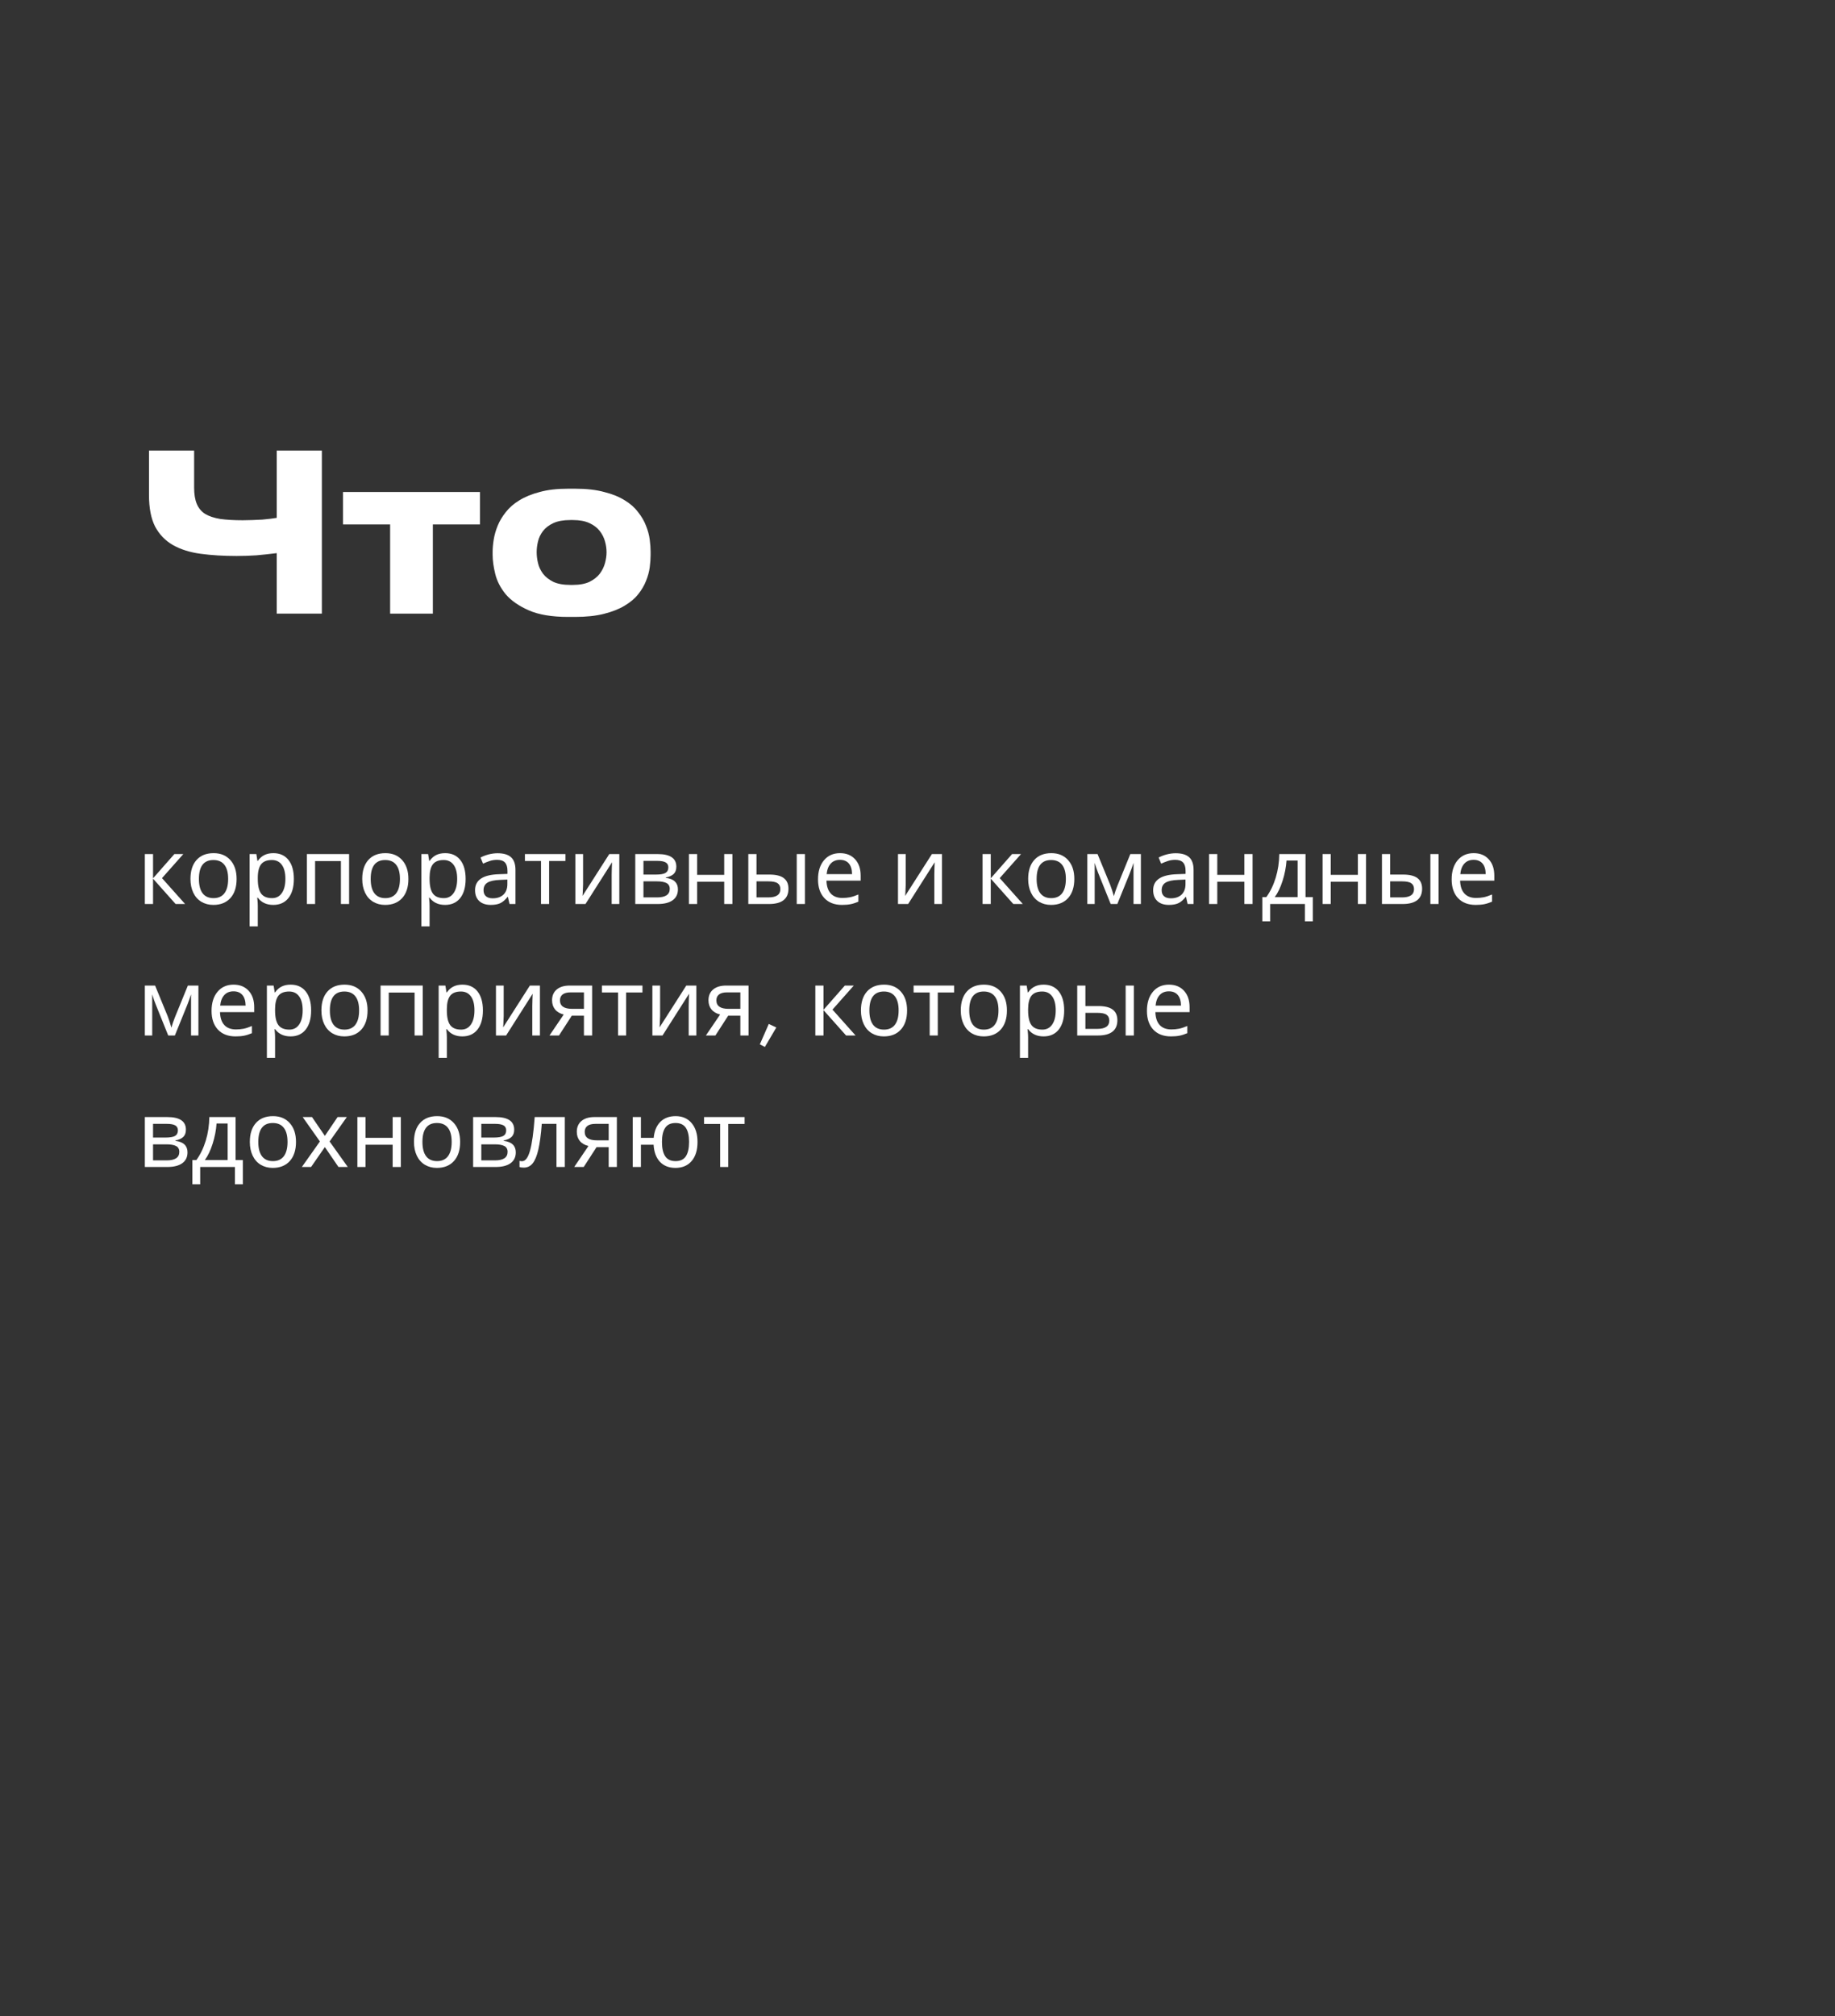 <?xml version="1.0" encoding="UTF-8"?> <svg xmlns="http://www.w3.org/2000/svg" width="335" height="368" viewBox="0 0 335 368" fill="none"><rect x="0" y="0" width="335" height="368" fill="#333333" stroke="none"/> <path d="M50.52 100.96C49.24 101.12 48 101.253 46.8 101.36C45.6 101.44 44.4 101.48 43.2 101.48C40.8 101.48 38.614 101.347 36.64 101.08C34.667 100.813 32.974 100.28 31.56 99.48C30.174 98.68 29.093 97.56 28.32 96.12C27.573 94.653 27.2 92.733 27.2 90.36V82.24H35.44V89C35.44 90.2 35.6 91.187 35.92 91.96C36.24 92.733 36.747 93.347 37.44 93.8C38.16 94.227 39.08 94.533 40.2 94.72C41.347 94.88 42.72 94.96 44.32 94.96C44.907 94.96 45.507 94.947 46.12 94.92C46.733 94.893 47.32 94.867 47.88 94.84C48.44 94.787 48.947 94.733 49.4 94.68C49.853 94.627 50.227 94.573 50.52 94.52V82.24H58.76V112H50.52V100.96Z" fill="white"></path> <path d="M71.222 95.72H62.622V89.8H87.622V95.72H79.022V112H71.222V95.72Z" fill="white"></path> <path d="M103.734 112.6C100.748 112.6 98.348 112.2 96.534 111.4C94.721 110.6 93.321 109.627 92.334 108.48C91.374 107.307 90.734 106.067 90.414 104.76C90.094 103.453 89.934 102.293 89.934 101.28V100.72C89.934 100.053 90.001 99.307 90.134 98.48C90.268 97.653 90.508 96.813 90.854 95.96C91.201 95.107 91.694 94.28 92.334 93.48C92.974 92.653 93.801 91.933 94.814 91.32C95.854 90.68 97.094 90.173 98.534 89.8C99.974 89.4 101.694 89.2 103.694 89.2H105.014C107.068 89.2 108.828 89.4 110.294 89.8C111.788 90.173 113.041 90.68 114.054 91.32C115.068 91.933 115.881 92.653 116.494 93.48C117.134 94.28 117.614 95.107 117.934 95.96C118.281 96.813 118.508 97.653 118.614 98.48C118.721 99.307 118.774 100.04 118.774 100.68V101.32C118.774 101.987 118.721 102.733 118.614 103.56C118.508 104.36 118.281 105.187 117.934 106.04C117.614 106.867 117.134 107.68 116.494 108.48C115.881 109.253 115.054 109.947 114.014 110.56C113.001 111.173 111.748 111.667 110.254 112.04C108.788 112.413 107.028 112.6 104.974 112.6H103.734ZM104.574 106.76C105.801 106.76 106.814 106.573 107.614 106.2C108.414 105.8 109.041 105.307 109.494 104.72C109.948 104.107 110.268 103.453 110.454 102.76C110.641 102.067 110.734 101.413 110.734 100.8C110.734 100.16 110.641 99.507 110.454 98.84C110.268 98.147 109.948 97.507 109.494 96.92C109.041 96.333 108.414 95.853 107.614 95.48C106.814 95.107 105.801 94.92 104.574 94.92H104.134C102.854 94.92 101.814 95.107 101.014 95.48C100.214 95.853 99.588 96.333 99.134 96.92C98.681 97.507 98.374 98.147 98.214 98.84C98.054 99.507 97.974 100.16 97.974 100.8C97.974 101.413 98.054 102.067 98.214 102.76C98.374 103.453 98.681 104.107 99.134 104.72C99.588 105.307 100.214 105.8 101.014 106.2C101.814 106.573 102.854 106.76 104.134 106.76H104.574Z" fill="white"></path> <path d="M31.831 155.886H33.467L29.574 160.277L33.791 165H32.056L27.939 160.376V165H26.444V155.886H27.939V160.31L31.831 155.886Z" fill="white"></path> <path d="M43.195 160.426C43.195 161.915 42.819 163.077 42.066 163.913C41.314 164.748 40.273 165.166 38.945 165.166C38.121 165.166 37.39 164.975 36.754 164.593C36.117 164.206 35.628 163.653 35.285 162.933C34.942 162.214 34.77 161.378 34.77 160.426C34.77 158.943 35.141 157.789 35.882 156.965C36.624 156.135 37.664 155.72 39.003 155.72C40.287 155.72 41.306 156.143 42.058 156.99C42.816 157.831 43.195 158.976 43.195 160.426ZM36.314 160.426C36.314 161.572 36.538 162.443 36.986 163.041C37.44 163.633 38.107 163.929 38.987 163.929C39.856 163.929 40.517 163.633 40.971 163.041C41.425 162.443 41.651 161.572 41.651 160.426C41.651 159.281 41.422 158.42 40.962 157.845C40.509 157.264 39.842 156.973 38.962 156.973C37.197 156.973 36.314 158.124 36.314 160.426Z" fill="white"></path> <path d="M49.886 165.166C48.663 165.166 47.722 164.726 47.063 163.846H46.964L46.997 164.187C47.041 164.618 47.063 165.003 47.063 165.34V169.084H45.569V155.886H46.798L46.997 157.131H47.063C47.418 156.633 47.827 156.273 48.292 156.052C48.757 155.83 49.294 155.72 49.902 155.72C51.087 155.72 52.005 156.132 52.658 156.957C53.317 157.776 53.646 158.932 53.646 160.426C53.646 161.915 53.317 163.077 52.658 163.913C52 164.748 51.075 165.166 49.886 165.166ZM49.637 156.973C48.735 156.973 48.082 157.228 47.678 157.737C47.279 158.246 47.075 159.046 47.063 160.136V160.426C47.063 161.66 47.268 162.554 47.678 163.107C48.087 163.655 48.751 163.929 49.67 163.929C50.434 163.929 51.029 163.619 51.455 163C51.886 162.38 52.102 161.516 52.102 160.41C52.102 159.297 51.886 158.448 51.455 157.861C51.029 157.269 50.422 156.973 49.637 156.973Z" fill="white"></path> <path d="M57.523 165H56.028V155.886H63.731V165H62.237V157.164H57.523V165Z" fill="white"></path> <path d="M74.556 160.426C74.556 161.915 74.179 163.077 73.427 163.913C72.674 164.748 71.634 165.166 70.306 165.166C69.481 165.166 68.751 164.975 68.114 164.593C67.478 164.206 66.988 163.653 66.645 162.933C66.302 162.214 66.13 161.378 66.13 160.426C66.13 158.943 66.501 157.789 67.243 156.965C67.984 156.135 69.025 155.72 70.364 155.72C71.648 155.72 72.666 156.143 73.418 156.99C74.177 157.831 74.556 158.976 74.556 160.426ZM67.674 160.426C67.674 161.572 67.898 162.443 68.347 163.041C68.8 163.633 69.467 163.929 70.347 163.929C71.216 163.929 71.877 163.633 72.331 163.041C72.785 162.443 73.012 161.572 73.012 160.426C73.012 159.281 72.782 158.42 72.323 157.845C71.869 157.264 71.202 156.973 70.322 156.973C68.557 156.973 67.674 158.124 67.674 160.426Z" fill="white"></path> <path d="M81.246 165.166C80.023 165.166 79.082 164.726 78.424 163.846H78.324L78.357 164.187C78.402 164.618 78.424 165.003 78.424 165.34V169.084H76.93V155.886H78.158L78.357 157.131H78.424C78.778 156.633 79.188 156.273 79.652 156.052C80.117 155.83 80.654 155.72 81.263 155.72C82.447 155.72 83.366 156.132 84.019 156.957C84.677 157.776 85.006 158.932 85.006 160.426C85.006 161.915 84.677 163.077 84.019 163.913C83.36 164.748 82.436 165.166 81.246 165.166ZM80.997 156.973C80.095 156.973 79.442 157.228 79.038 157.737C78.64 158.246 78.435 159.046 78.424 160.136V160.426C78.424 161.66 78.629 162.554 79.038 163.107C79.448 163.655 80.112 163.929 81.03 163.929C81.794 163.929 82.389 163.619 82.815 163C83.247 162.38 83.462 161.516 83.462 160.41C83.462 159.297 83.247 158.448 82.815 157.861C82.389 157.269 81.783 156.973 80.997 156.973Z" fill="white"></path> <path d="M93.017 165L92.726 163.705H92.66C92.206 164.275 91.752 164.662 91.298 164.867C90.85 165.066 90.283 165.166 89.597 165.166C88.7 165.166 87.997 164.931 87.488 164.46C86.979 163.99 86.725 163.326 86.725 162.468C86.725 160.62 88.183 159.652 91.099 159.563L92.643 159.505V158.965C92.643 158.274 92.494 157.764 92.195 157.438C91.896 157.106 91.417 156.94 90.759 156.94C90.277 156.94 89.821 157.012 89.389 157.156C88.963 157.3 88.562 157.46 88.186 157.637L87.729 156.517C88.188 156.273 88.689 156.082 89.231 155.944C89.774 155.806 90.311 155.736 90.842 155.736C91.943 155.736 92.762 155.98 93.299 156.467C93.836 156.954 94.104 157.729 94.104 158.791V165H93.017ZM89.937 163.962C90.773 163.962 91.428 163.738 91.904 163.29C92.386 162.836 92.626 162.194 92.626 161.364V160.542L91.282 160.601C90.236 160.639 89.472 160.805 88.991 161.099C88.515 161.392 88.277 161.854 88.277 162.485C88.277 162.961 88.421 163.326 88.709 163.581C89.002 163.835 89.411 163.962 89.937 163.962Z" fill="white"></path> <path d="M103.227 157.147H100.247V165H98.769V157.147H95.831V155.886H103.227V157.147Z" fill="white"></path> <path d="M106.447 155.886V161.447L106.381 163.058L106.348 163.522L111.229 155.886H113.063V165H111.668V159.629L111.693 158.476L111.735 157.38L106.887 165H105.036V155.886H106.447Z" fill="white"></path> <path d="M123.472 158.185C123.472 158.772 123.306 159.22 122.974 159.53C122.642 159.834 122.169 160.042 121.555 160.152V160.227C122.324 160.332 122.883 160.562 123.231 160.916C123.586 161.265 123.763 161.735 123.763 162.327C123.763 163.19 123.444 163.852 122.808 164.311C122.177 164.77 121.267 165 120.077 165H115.977V155.886H120.061C122.335 155.886 123.472 156.652 123.472 158.185ZM122.269 162.244C122.269 161.735 122.069 161.378 121.671 161.173C121.272 160.969 120.689 160.866 119.919 160.866H117.471V163.796H119.953C121.497 163.796 122.269 163.279 122.269 162.244ZM122.011 158.318C122.011 157.892 121.845 157.587 121.513 157.405C121.187 157.222 120.691 157.131 120.027 157.131H117.471V159.629H119.753C120.567 159.629 121.145 159.53 121.488 159.331C121.837 159.126 122.011 158.788 122.011 158.318Z" fill="white"></path> <path d="M127.266 155.886V159.679H132.213V155.886H133.707V165H132.213V160.941H127.266V165H125.771V155.886H127.266Z" fill="white"></path> <path d="M138.106 159.629H140.472C141.656 159.629 142.531 159.845 143.095 160.277C143.66 160.708 143.942 161.353 143.942 162.211C143.942 163.135 143.643 163.832 143.045 164.303C142.448 164.768 141.568 165 140.406 165H136.612V155.886H138.106V159.629ZM142.464 162.294C142.464 161.801 142.298 161.442 141.966 161.215C141.64 160.982 141.078 160.866 140.281 160.866H138.106V163.796H140.265C141.731 163.796 142.464 163.296 142.464 162.294ZM146.947 165H145.453V155.886H146.947V165Z" fill="white"></path> <path d="M153.72 165.166C152.353 165.166 151.28 164.754 150.5 163.929C149.725 163.099 149.337 161.959 149.337 160.509C149.337 159.048 149.7 157.886 150.425 157.023C151.15 156.154 152.129 155.72 153.363 155.72C154.509 155.72 155.422 156.09 156.103 156.832C156.783 157.568 157.124 158.567 157.124 159.829V160.733H150.881C150.909 161.768 151.172 162.554 151.67 163.091C152.168 163.628 152.874 163.896 153.787 163.896C154.274 163.896 154.736 163.854 155.173 163.771C155.61 163.683 156.122 163.514 156.708 163.265V164.577C156.205 164.792 155.732 164.945 155.289 165.033C154.846 165.122 154.323 165.166 153.72 165.166ZM153.347 156.94C152.633 156.94 152.068 157.17 151.653 157.629C151.238 158.088 150.992 158.727 150.915 159.546H155.555C155.544 158.694 155.347 158.047 154.965 157.604C154.583 157.161 154.044 156.94 153.347 156.94Z" fill="white"></path> <path d="M165.35 155.886V161.447L165.283 163.058L165.25 163.522L170.131 155.886H171.965V165H170.571V159.629L170.596 158.476L170.637 157.38L165.79 165H163.938V155.886H165.35Z" fill="white"></path> <path d="M184.765 155.886H186.4L182.507 160.277L186.724 165H184.989L180.872 160.376V165H179.378V155.886H180.872V160.31L184.765 155.886Z" fill="white"></path> <path d="M196.129 160.426C196.129 161.915 195.753 163.077 195 163.913C194.247 164.748 193.207 165.166 191.879 165.166C191.054 165.166 190.324 164.975 189.688 164.593C189.051 164.206 188.561 163.653 188.218 162.933C187.875 162.214 187.704 161.378 187.704 160.426C187.704 158.943 188.074 157.789 188.816 156.965C189.557 156.135 190.598 155.72 191.937 155.72C193.221 155.72 194.239 156.143 194.992 156.99C195.75 157.831 196.129 158.976 196.129 160.426ZM189.248 160.426C189.248 161.572 189.472 162.443 189.92 163.041C190.374 163.633 191.041 163.929 191.92 163.929C192.789 163.929 193.451 163.633 193.904 163.041C194.358 162.443 194.585 161.572 194.585 160.426C194.585 159.281 194.355 158.42 193.896 157.845C193.442 157.264 192.775 156.973 191.896 156.973C190.13 156.973 189.248 158.124 189.248 160.426Z" fill="white"></path> <path d="M203.351 163.572C203.517 162.969 203.727 162.347 203.981 161.705L206.355 155.886H208.281V165H206.937V157.488C206.743 158.091 206.516 158.725 206.256 159.389L203.981 165H202.77L200.495 159.355C200.384 159.09 200.274 158.799 200.163 158.484C200.058 158.168 199.953 157.836 199.848 157.488V165H198.503V155.886H200.371L202.67 161.48C202.875 162.001 203.102 162.698 203.351 163.572Z" fill="white"></path> <path d="M216.814 165L216.524 163.705H216.458C216.004 164.275 215.55 164.662 215.096 164.867C214.648 165.066 214.081 165.166 213.395 165.166C212.498 165.166 211.795 164.931 211.286 164.46C210.777 163.99 210.522 163.326 210.522 162.468C210.522 160.62 211.981 159.652 214.897 159.563L216.441 159.505V158.965C216.441 158.274 216.292 157.764 215.993 157.438C215.694 157.106 215.215 156.94 214.557 156.94C214.075 156.94 213.619 157.012 213.187 157.156C212.761 157.3 212.36 157.46 211.983 157.637L211.527 156.517C211.986 156.273 212.487 156.082 213.029 155.944C213.572 155.806 214.108 155.736 214.64 155.736C215.741 155.736 216.56 155.98 217.097 156.467C217.633 156.954 217.902 157.729 217.902 158.791V165H216.814ZM213.735 163.962C214.57 163.962 215.226 163.738 215.702 163.29C216.184 162.836 216.424 162.194 216.424 161.364V160.542L215.08 160.601C214.034 160.639 213.27 160.805 212.789 161.099C212.313 161.392 212.075 161.854 212.075 162.485C212.075 162.961 212.219 163.326 212.506 163.581C212.8 163.835 213.209 163.962 213.735 163.962Z" fill="white"></path> <path d="M222.227 155.886V159.679H227.174V155.886H228.668V165H227.174V160.941H222.227V165H220.732V155.886H222.227Z" fill="white"></path> <path d="M239.667 168.163H238.222V165H231.88V168.163H230.453V163.738H231.183C231.919 162.715 232.492 161.53 232.901 160.186C233.311 158.835 233.527 157.402 233.549 155.886H238.338V163.738H239.667V168.163ZM236.894 163.738V157.064H234.869C234.786 158.287 234.548 159.516 234.155 160.75C233.767 161.979 233.292 162.975 232.727 163.738H236.894Z" fill="white"></path> <path d="M242.945 155.886V159.679H247.893V155.886H249.387V165H247.893V160.941H242.945V165H241.451V155.886H242.945Z" fill="white"></path> <path d="M253.786 159.629H256.152C257.336 159.629 258.21 159.845 258.775 160.277C259.339 160.708 259.622 161.353 259.622 162.211C259.622 163.135 259.323 163.832 258.725 164.303C258.127 164.768 257.248 165 256.085 165H252.292V155.886H253.786V159.629ZM258.144 162.294C258.144 161.801 257.978 161.442 257.646 161.215C257.319 160.982 256.758 160.866 255.961 160.866H253.786V163.796H255.944C257.411 163.796 258.144 163.296 258.144 162.294ZM262.626 165H261.132V155.886H262.626V165Z" fill="white"></path> <path d="M269.4 165.166C268.033 165.166 266.959 164.754 266.179 163.929C265.404 163.099 265.017 161.959 265.017 160.509C265.017 159.048 265.38 157.886 266.104 157.023C266.829 156.154 267.809 155.72 269.043 155.72C270.188 155.72 271.102 156.09 271.782 156.832C272.463 157.568 272.803 158.567 272.803 159.829V160.733H266.561C266.589 161.768 266.852 162.554 267.35 163.091C267.848 163.628 268.553 163.896 269.466 163.896C269.953 163.896 270.415 163.854 270.853 163.771C271.29 163.683 271.802 163.514 272.388 163.265V164.577C271.885 164.792 271.411 164.945 270.969 165.033C270.526 165.122 270.003 165.166 269.4 165.166ZM269.026 156.94C268.312 156.94 267.748 157.17 267.333 157.629C266.918 158.088 266.672 158.727 266.594 159.546H271.234C271.223 158.694 271.027 158.047 270.645 157.604C270.263 157.161 269.724 156.94 269.026 156.94Z" fill="white"></path> <path d="M31.292 187.572C31.458 186.969 31.668 186.347 31.923 185.705L34.297 179.886H36.223V189H34.878V181.488C34.684 182.091 34.457 182.725 34.197 183.389L31.923 189H30.711L28.436 183.355C28.326 183.09 28.215 182.799 28.105 182.484C27.999 182.168 27.894 181.836 27.789 181.488V189H26.444V179.886H28.312L30.611 185.48C30.816 186.001 31.043 186.698 31.292 187.572Z" fill="white"></path> <path d="M43.004 189.166C41.638 189.166 40.564 188.754 39.784 187.929C39.009 187.099 38.622 185.959 38.622 184.509C38.622 183.048 38.984 181.886 39.709 181.023C40.434 180.154 41.413 179.72 42.648 179.72C43.793 179.72 44.706 180.09 45.387 180.832C46.067 181.568 46.408 182.567 46.408 183.829V184.733H40.166C40.193 185.768 40.456 186.554 40.954 187.091C41.452 187.628 42.158 187.896 43.071 187.896C43.558 187.896 44.02 187.854 44.457 187.771C44.894 187.683 45.406 187.514 45.993 187.265V188.577C45.489 188.792 45.016 188.945 44.573 189.033C44.13 189.122 43.608 189.166 43.004 189.166ZM42.631 180.94C41.917 180.94 41.352 181.17 40.938 181.629C40.523 182.088 40.276 182.727 40.199 183.546H44.839C44.828 182.694 44.631 182.047 44.249 181.604C43.868 181.161 43.328 180.94 42.631 180.94Z" fill="white"></path> <path d="M53.04 189.166C51.817 189.166 50.876 188.726 50.218 187.846H50.118L50.151 188.187C50.196 188.618 50.218 189.003 50.218 189.34V193.084H48.724V179.886H49.952L50.151 181.131H50.218C50.572 180.633 50.981 180.273 51.446 180.052C51.911 179.83 52.448 179.72 53.057 179.72C54.241 179.72 55.16 180.132 55.812 180.957C56.471 181.776 56.8 182.932 56.8 184.426C56.8 185.915 56.471 187.077 55.812 187.913C55.154 188.748 54.23 189.166 53.04 189.166ZM52.791 180.973C51.889 180.973 51.236 181.228 50.832 181.737C50.434 182.246 50.229 183.046 50.218 184.136V184.426C50.218 185.66 50.422 186.554 50.832 187.107C51.242 187.655 51.906 187.929 52.824 187.929C53.588 187.929 54.183 187.619 54.609 187C55.041 186.38 55.256 185.516 55.256 184.41C55.256 183.297 55.041 182.448 54.609 181.861C54.183 181.269 53.577 180.973 52.791 180.973Z" fill="white"></path> <path d="M67.102 184.426C67.102 185.915 66.725 187.077 65.973 187.913C65.22 188.748 64.18 189.166 62.852 189.166C62.027 189.166 61.297 188.975 60.66 188.593C60.024 188.206 59.534 187.653 59.191 186.933C58.848 186.214 58.676 185.378 58.676 184.426C58.676 182.943 59.047 181.789 59.789 180.965C60.53 180.135 61.571 179.72 62.91 179.72C64.194 179.72 65.212 180.143 65.964 180.99C66.722 181.831 67.102 182.976 67.102 184.426ZM60.22 184.426C60.22 185.572 60.444 186.443 60.893 187.041C61.346 187.633 62.013 187.929 62.893 187.929C63.762 187.929 64.423 187.633 64.877 187.041C65.331 186.443 65.558 185.572 65.558 184.426C65.558 183.281 65.328 182.42 64.869 181.845C64.415 181.264 63.748 180.973 62.868 180.973C61.103 180.973 60.22 182.124 60.22 184.426Z" fill="white"></path> <path d="M70.97 189H69.476V179.886H77.179V189H75.685V181.164H70.97V189Z" fill="white"></path> <path d="M84.4 189.166C83.177 189.166 82.237 188.726 81.578 187.846H81.478L81.512 188.187C81.556 188.618 81.578 189.003 81.578 189.34V193.084H80.084V179.886H81.312L81.512 181.131H81.578C81.932 180.633 82.342 180.273 82.807 180.052C83.272 179.83 83.808 179.72 84.417 179.72C85.601 179.72 86.52 180.132 87.173 180.957C87.831 181.776 88.161 182.932 88.161 184.426C88.161 185.915 87.831 187.077 87.173 187.913C86.514 188.748 85.59 189.166 84.4 189.166ZM84.151 180.973C83.249 180.973 82.596 181.228 82.192 181.737C81.794 182.246 81.589 183.046 81.578 184.136V184.426C81.578 185.66 81.783 186.554 82.192 187.107C82.602 187.655 83.266 187.929 84.185 187.929C84.948 187.929 85.543 187.619 85.969 187C86.401 186.38 86.617 185.516 86.617 184.41C86.617 183.297 86.401 182.448 85.969 181.861C85.543 181.269 84.937 180.973 84.151 180.973Z" fill="white"></path> <path d="M91.954 179.886V185.447L91.888 187.058L91.855 187.522L96.735 179.886H98.57V189H97.175V183.629L97.2 182.476L97.242 181.38L92.394 189H90.543V179.886H91.954Z" fill="white"></path> <path d="M102.048 189H100.313L102.911 185.173C102.214 184.996 101.685 184.684 101.326 184.235C100.966 183.787 100.786 183.234 100.786 182.575C100.786 181.734 101.071 181.076 101.641 180.6C102.211 180.124 103.002 179.886 104.015 179.886H108.099V189H106.605V185.381H104.389L102.048 189ZM102.23 182.592C102.23 183.621 102.972 184.136 104.455 184.136H106.605V181.131H104.173C103.536 181.131 103.052 181.255 102.72 181.504C102.394 181.753 102.23 182.116 102.23 182.592Z" fill="white"></path> <path d="M117.288 181.147H114.308V189H112.831V181.147H109.892V179.886H117.288V181.147Z" fill="white"></path> <path d="M120.509 179.886V185.447L120.442 187.058L120.409 187.522L125.29 179.886H127.125V189H125.73V183.629L125.755 182.476L125.796 181.38L120.949 189H119.098V179.886H120.509Z" fill="white"></path> <path d="M130.603 189H128.868L131.466 185.173C130.769 184.996 130.24 184.684 129.88 184.235C129.521 183.787 129.341 183.234 129.341 182.575C129.341 181.734 129.626 181.076 130.196 180.6C130.766 180.124 131.557 179.886 132.57 179.886H136.654V189H135.16V185.381H132.943L130.603 189ZM130.785 182.592C130.785 183.621 131.527 184.136 133.01 184.136H135.16V181.131H132.728C132.091 181.131 131.607 181.255 131.275 181.504C130.948 181.753 130.785 182.116 130.785 182.592Z" fill="white"></path> <path d="M139.636 191.091L138.718 190.615L140.35 186.892L141.727 187.538L139.636 191.091Z" fill="white"></path> <path d="M154.235 179.886H155.87L151.977 184.277L156.194 189H154.459L150.342 184.376V189H148.848V179.886H150.342V184.31L154.235 179.886Z" fill="white"></path> <path d="M165.599 184.426C165.599 185.915 165.222 187.077 164.47 187.913C163.717 188.748 162.677 189.166 161.349 189.166C160.524 189.166 159.794 188.975 159.157 188.593C158.521 188.206 158.031 187.653 157.688 186.933C157.345 186.214 157.173 185.378 157.173 184.426C157.173 182.943 157.544 181.789 158.286 180.965C159.027 180.135 160.068 179.72 161.407 179.72C162.691 179.72 163.709 180.143 164.461 180.99C165.22 181.831 165.599 182.976 165.599 184.426ZM158.717 184.426C158.717 185.572 158.941 186.443 159.39 187.041C159.843 187.633 160.51 187.929 161.39 187.929C162.259 187.929 162.92 187.633 163.374 187.041C163.828 186.443 164.055 185.572 164.055 184.426C164.055 183.281 163.825 182.42 163.366 181.845C162.912 181.264 162.245 180.973 161.365 180.973C159.6 180.973 158.717 182.124 158.717 184.426Z" fill="white"></path> <path d="M174.182 181.147H171.202V189H169.724V181.147H166.786V179.886H174.182V181.147Z" fill="white"></path> <path d="M183.827 184.426C183.827 185.915 183.451 187.077 182.698 187.913C181.946 188.748 180.905 189.166 179.577 189.166C178.753 189.166 178.022 188.975 177.386 188.593C176.749 188.206 176.26 187.653 175.917 186.933C175.573 186.214 175.402 185.378 175.402 184.426C175.402 182.943 175.773 181.789 176.514 180.965C177.256 180.135 178.296 179.72 179.635 179.72C180.919 179.72 181.937 180.143 182.69 180.99C183.448 181.831 183.827 182.976 183.827 184.426ZM176.946 184.426C176.946 185.572 177.17 186.443 177.618 187.041C178.072 187.633 178.739 187.929 179.619 187.929C180.487 187.929 181.149 187.633 181.603 187.041C182.056 186.443 182.283 185.572 182.283 184.426C182.283 183.281 182.054 182.42 181.594 181.845C181.14 181.264 180.474 180.973 179.594 180.973C177.828 180.973 176.946 182.124 176.946 184.426Z" fill="white"></path> <path d="M190.518 189.166C189.295 189.166 188.354 188.726 187.695 187.846H187.596L187.629 188.187C187.673 188.618 187.695 189.003 187.695 189.34V193.084H186.201V179.886H187.43L187.629 181.131H187.695C188.049 180.633 188.459 180.273 188.924 180.052C189.389 179.83 189.925 179.72 190.534 179.72C191.718 179.72 192.637 180.132 193.29 180.957C193.949 181.776 194.278 182.932 194.278 184.426C194.278 185.915 193.949 187.077 193.29 187.913C192.632 188.748 191.707 189.166 190.518 189.166ZM190.269 180.973C189.367 180.973 188.714 181.228 188.31 181.737C187.911 182.246 187.706 183.046 187.695 184.136V184.426C187.695 185.66 187.9 186.554 188.31 187.107C188.719 187.655 189.383 187.929 190.302 187.929C191.065 187.929 191.66 187.619 192.086 187C192.518 186.38 192.734 185.516 192.734 184.41C192.734 183.297 192.518 182.448 192.086 181.861C191.66 181.269 191.054 180.973 190.269 180.973Z" fill="white"></path> <path d="M198.154 183.629H200.52C201.704 183.629 202.579 183.845 203.143 184.277C203.708 184.708 203.99 185.353 203.99 186.211C203.99 187.135 203.691 187.832 203.093 188.303C202.496 188.768 201.616 189 200.454 189H196.66V179.886H198.154V183.629ZM202.512 186.294C202.512 185.801 202.346 185.442 202.014 185.215C201.688 184.982 201.126 184.866 200.329 184.866H198.154V187.796H200.312C201.779 187.796 202.512 187.296 202.512 186.294ZM206.995 189H205.5V179.886H206.995V189Z" fill="white"></path> <path d="M213.768 189.166C212.401 189.166 211.328 188.754 210.547 187.929C209.773 187.099 209.385 185.959 209.385 184.509C209.385 183.048 209.748 181.886 210.473 181.023C211.198 180.154 212.177 179.72 213.411 179.72C214.557 179.72 215.47 180.09 216.15 180.832C216.831 181.568 217.171 182.567 217.171 183.829V184.733H210.929C210.957 185.768 211.22 186.554 211.718 187.091C212.216 187.628 212.921 187.896 213.834 187.896C214.321 187.896 214.784 187.854 215.221 187.771C215.658 187.683 216.17 187.514 216.756 187.265V188.577C216.253 188.792 215.78 188.945 215.337 189.033C214.894 189.122 214.371 189.166 213.768 189.166ZM213.395 180.94C212.681 180.94 212.116 181.17 211.701 181.629C211.286 182.088 211.04 182.727 210.962 183.546H215.603C215.591 182.694 215.395 182.047 215.013 181.604C214.631 181.161 214.092 180.94 213.395 180.94Z" fill="white"></path> <path d="M33.94 206.185C33.94 206.772 33.774 207.22 33.442 207.53C33.11 207.834 32.637 208.042 32.023 208.152V208.227C32.792 208.332 33.351 208.562 33.699 208.916C34.053 209.265 34.23 209.735 34.23 210.327C34.23 211.19 33.912 211.852 33.276 212.311C32.645 212.77 31.735 213 30.545 213H26.444V203.886H30.528C32.803 203.886 33.94 204.652 33.94 206.185ZM32.736 210.244C32.736 209.735 32.537 209.378 32.139 209.173C31.74 208.969 31.156 208.866 30.387 208.866H27.939V211.796H30.42C31.964 211.796 32.736 211.279 32.736 210.244ZM32.479 206.318C32.479 205.892 32.313 205.587 31.981 205.405C31.654 205.222 31.159 205.131 30.495 205.131H27.939V207.629H30.221C31.035 207.629 31.613 207.53 31.956 207.331C32.305 207.126 32.479 206.788 32.479 206.318Z" fill="white"></path> <path d="M44.333 216.163H42.888V213H36.546V216.163H35.119V211.738H35.849C36.585 210.715 37.158 209.53 37.567 208.186C37.977 206.835 38.193 205.402 38.215 203.886H43.004V211.738H44.333V216.163ZM41.56 211.738V205.064H39.535C39.452 206.287 39.214 207.516 38.821 208.75C38.433 209.979 37.958 210.975 37.393 211.738H41.56Z" fill="white"></path> <path d="M54.036 208.426C54.036 209.915 53.66 211.077 52.907 211.913C52.155 212.748 51.114 213.166 49.786 213.166C48.962 213.166 48.231 212.975 47.595 212.593C46.958 212.206 46.469 211.653 46.126 210.933C45.782 210.214 45.611 209.378 45.611 208.426C45.611 206.943 45.982 205.789 46.723 204.965C47.465 204.135 48.505 203.72 49.844 203.72C51.128 203.72 52.146 204.143 52.899 204.99C53.657 205.831 54.036 206.976 54.036 208.426ZM47.155 208.426C47.155 209.572 47.379 210.443 47.827 211.041C48.281 211.633 48.948 211.929 49.828 211.929C50.697 211.929 51.358 211.633 51.812 211.041C52.265 210.443 52.492 209.572 52.492 208.426C52.492 207.281 52.263 206.42 51.803 205.845C51.349 205.264 50.683 204.973 49.803 204.973C48.037 204.973 47.155 206.124 47.155 208.426Z" fill="white"></path> <path d="M58.402 208.343L55.256 203.886H56.958L59.307 207.322L61.631 203.886H63.316L60.17 208.343L63.491 213H61.789L59.307 209.364L56.792 213H55.107L58.402 208.343Z" fill="white"></path> <path d="M66.736 203.886V207.679H71.684V203.886H73.178V213H71.684V208.941H66.736V213H65.242V203.886H66.736Z" fill="white"></path> <path d="M84.002 208.426C84.002 209.915 83.626 211.077 82.873 211.913C82.12 212.748 81.08 213.166 79.752 213.166C78.927 213.166 78.197 212.975 77.561 212.593C76.924 212.206 76.434 211.653 76.091 210.933C75.748 210.214 75.577 209.378 75.577 208.426C75.577 206.943 75.947 205.789 76.689 204.965C77.43 204.135 78.471 203.72 79.81 203.72C81.094 203.72 82.112 204.143 82.865 204.99C83.623 205.831 84.002 206.976 84.002 208.426ZM77.121 208.426C77.121 209.572 77.345 210.443 77.793 211.041C78.247 211.633 78.914 211.929 79.793 211.929C80.662 211.929 81.324 211.633 81.777 211.041C82.231 210.443 82.458 209.572 82.458 208.426C82.458 207.281 82.228 206.42 81.769 205.845C81.315 205.264 80.648 204.973 79.769 204.973C78.003 204.973 77.121 206.124 77.121 208.426Z" fill="white"></path> <path d="M93.872 206.185C93.872 206.772 93.706 207.22 93.374 207.53C93.041 207.834 92.568 208.042 91.954 208.152V208.227C92.723 208.332 93.282 208.562 93.631 208.916C93.985 209.265 94.162 209.735 94.162 210.327C94.162 211.19 93.844 211.852 93.207 212.311C92.577 212.77 91.666 213 90.477 213H86.376V203.886H90.46C92.734 203.886 93.872 204.652 93.872 206.185ZM92.668 210.244C92.668 209.735 92.469 209.378 92.07 209.173C91.672 208.969 91.088 208.866 90.319 208.866H87.87V211.796H90.352C91.896 211.796 92.668 211.279 92.668 210.244ZM92.411 206.318C92.411 205.892 92.245 205.587 91.913 205.405C91.586 205.222 91.091 205.131 90.427 205.131H87.87V207.629H90.153C90.966 207.629 91.545 207.53 91.888 207.331C92.236 207.126 92.411 206.788 92.411 206.318Z" fill="white"></path> <path d="M103.11 213H101.591V205.131H98.91C98.755 207.123 98.545 208.689 98.279 209.829C98.019 210.964 97.676 211.796 97.25 212.328C96.829 212.853 96.29 213.116 95.631 213.116C95.272 213.116 95.009 213.077 94.843 213V211.879C94.959 211.924 95.114 211.946 95.308 211.946C95.916 211.946 96.401 211.304 96.76 210.02C97.126 208.736 97.41 206.691 97.615 203.886H103.11V213Z" fill="white"></path> <path d="M106.563 213H104.829L107.427 209.173C106.729 208.996 106.201 208.684 105.841 208.235C105.482 207.787 105.302 207.234 105.302 206.575C105.302 205.734 105.587 205.076 106.157 204.6C106.727 204.124 107.518 203.886 108.531 203.886H112.615V213H111.121V209.381H108.904L106.563 213ZM106.746 206.592C106.746 207.621 107.488 208.136 108.971 208.136H111.121V205.131H108.688C108.052 205.131 107.568 205.255 107.236 205.504C106.909 205.753 106.746 206.116 106.746 206.592Z" fill="white"></path> <path d="M127.34 208.426C127.34 209.92 126.981 211.085 126.261 211.921C125.547 212.751 124.565 213.166 123.314 213.166C122.13 213.166 121.187 212.798 120.484 212.062C119.787 211.32 119.399 210.28 119.322 208.941H117.006V213H115.512V203.886H117.006V207.679H119.338C119.46 206.412 119.87 205.435 120.567 204.749C121.264 204.063 122.191 203.72 123.348 203.72C124.576 203.72 125.547 204.143 126.261 204.99C126.981 205.836 127.34 206.982 127.34 208.426ZM120.849 208.426C120.849 209.577 121.046 210.449 121.438 211.041C121.831 211.633 122.462 211.929 123.331 211.929C124.2 211.929 124.828 211.633 125.215 211.041C125.603 210.449 125.796 209.577 125.796 208.426C125.796 207.292 125.6 206.434 125.207 205.853C124.814 205.266 124.189 204.973 123.331 204.973C122.462 204.973 121.831 205.266 121.438 205.853C121.046 206.434 120.849 207.292 120.849 208.426Z" fill="white"></path> <path d="M135.932 205.147H132.952V213H131.474V205.147H128.536V203.886H135.932V205.147Z" fill="white"></path> </svg> 